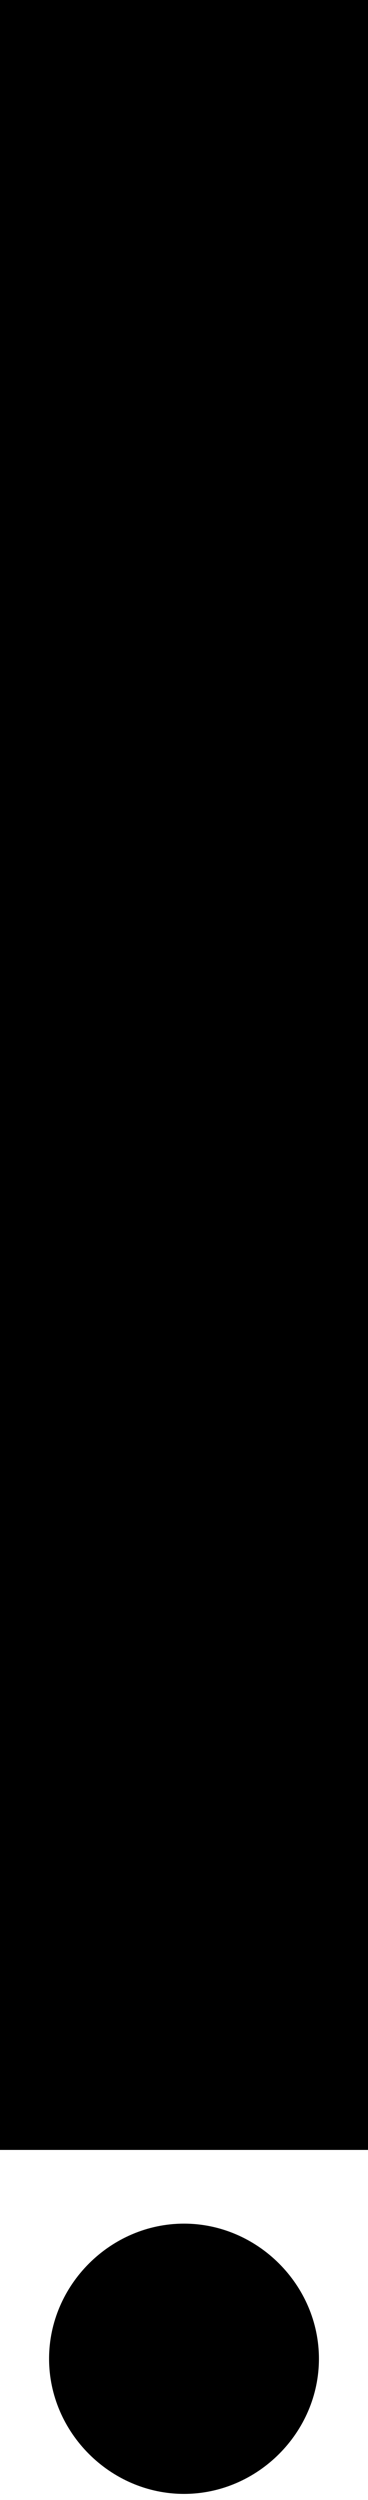 <svg xmlns="http://www.w3.org/2000/svg" xmlns:xlink="http://www.w3.org/1999/xlink" x="0px" y="0px" viewBox="0 0 6 40.7" style="enable-background:new 0 0 6 40.7;" xml:space="preserve">	<rect y="0" width="6" height="35"></rect>	<path class="home-3-slider-dropdown" d="M3,36.2c-1.2,0-2.2,1-2.2,2.2c0,1.2,1,2.2,2.2,2.2s2.2-1,2.2-2.2C5.2,37.2,4.2,36.2,3,36.2z"></path>	</svg>